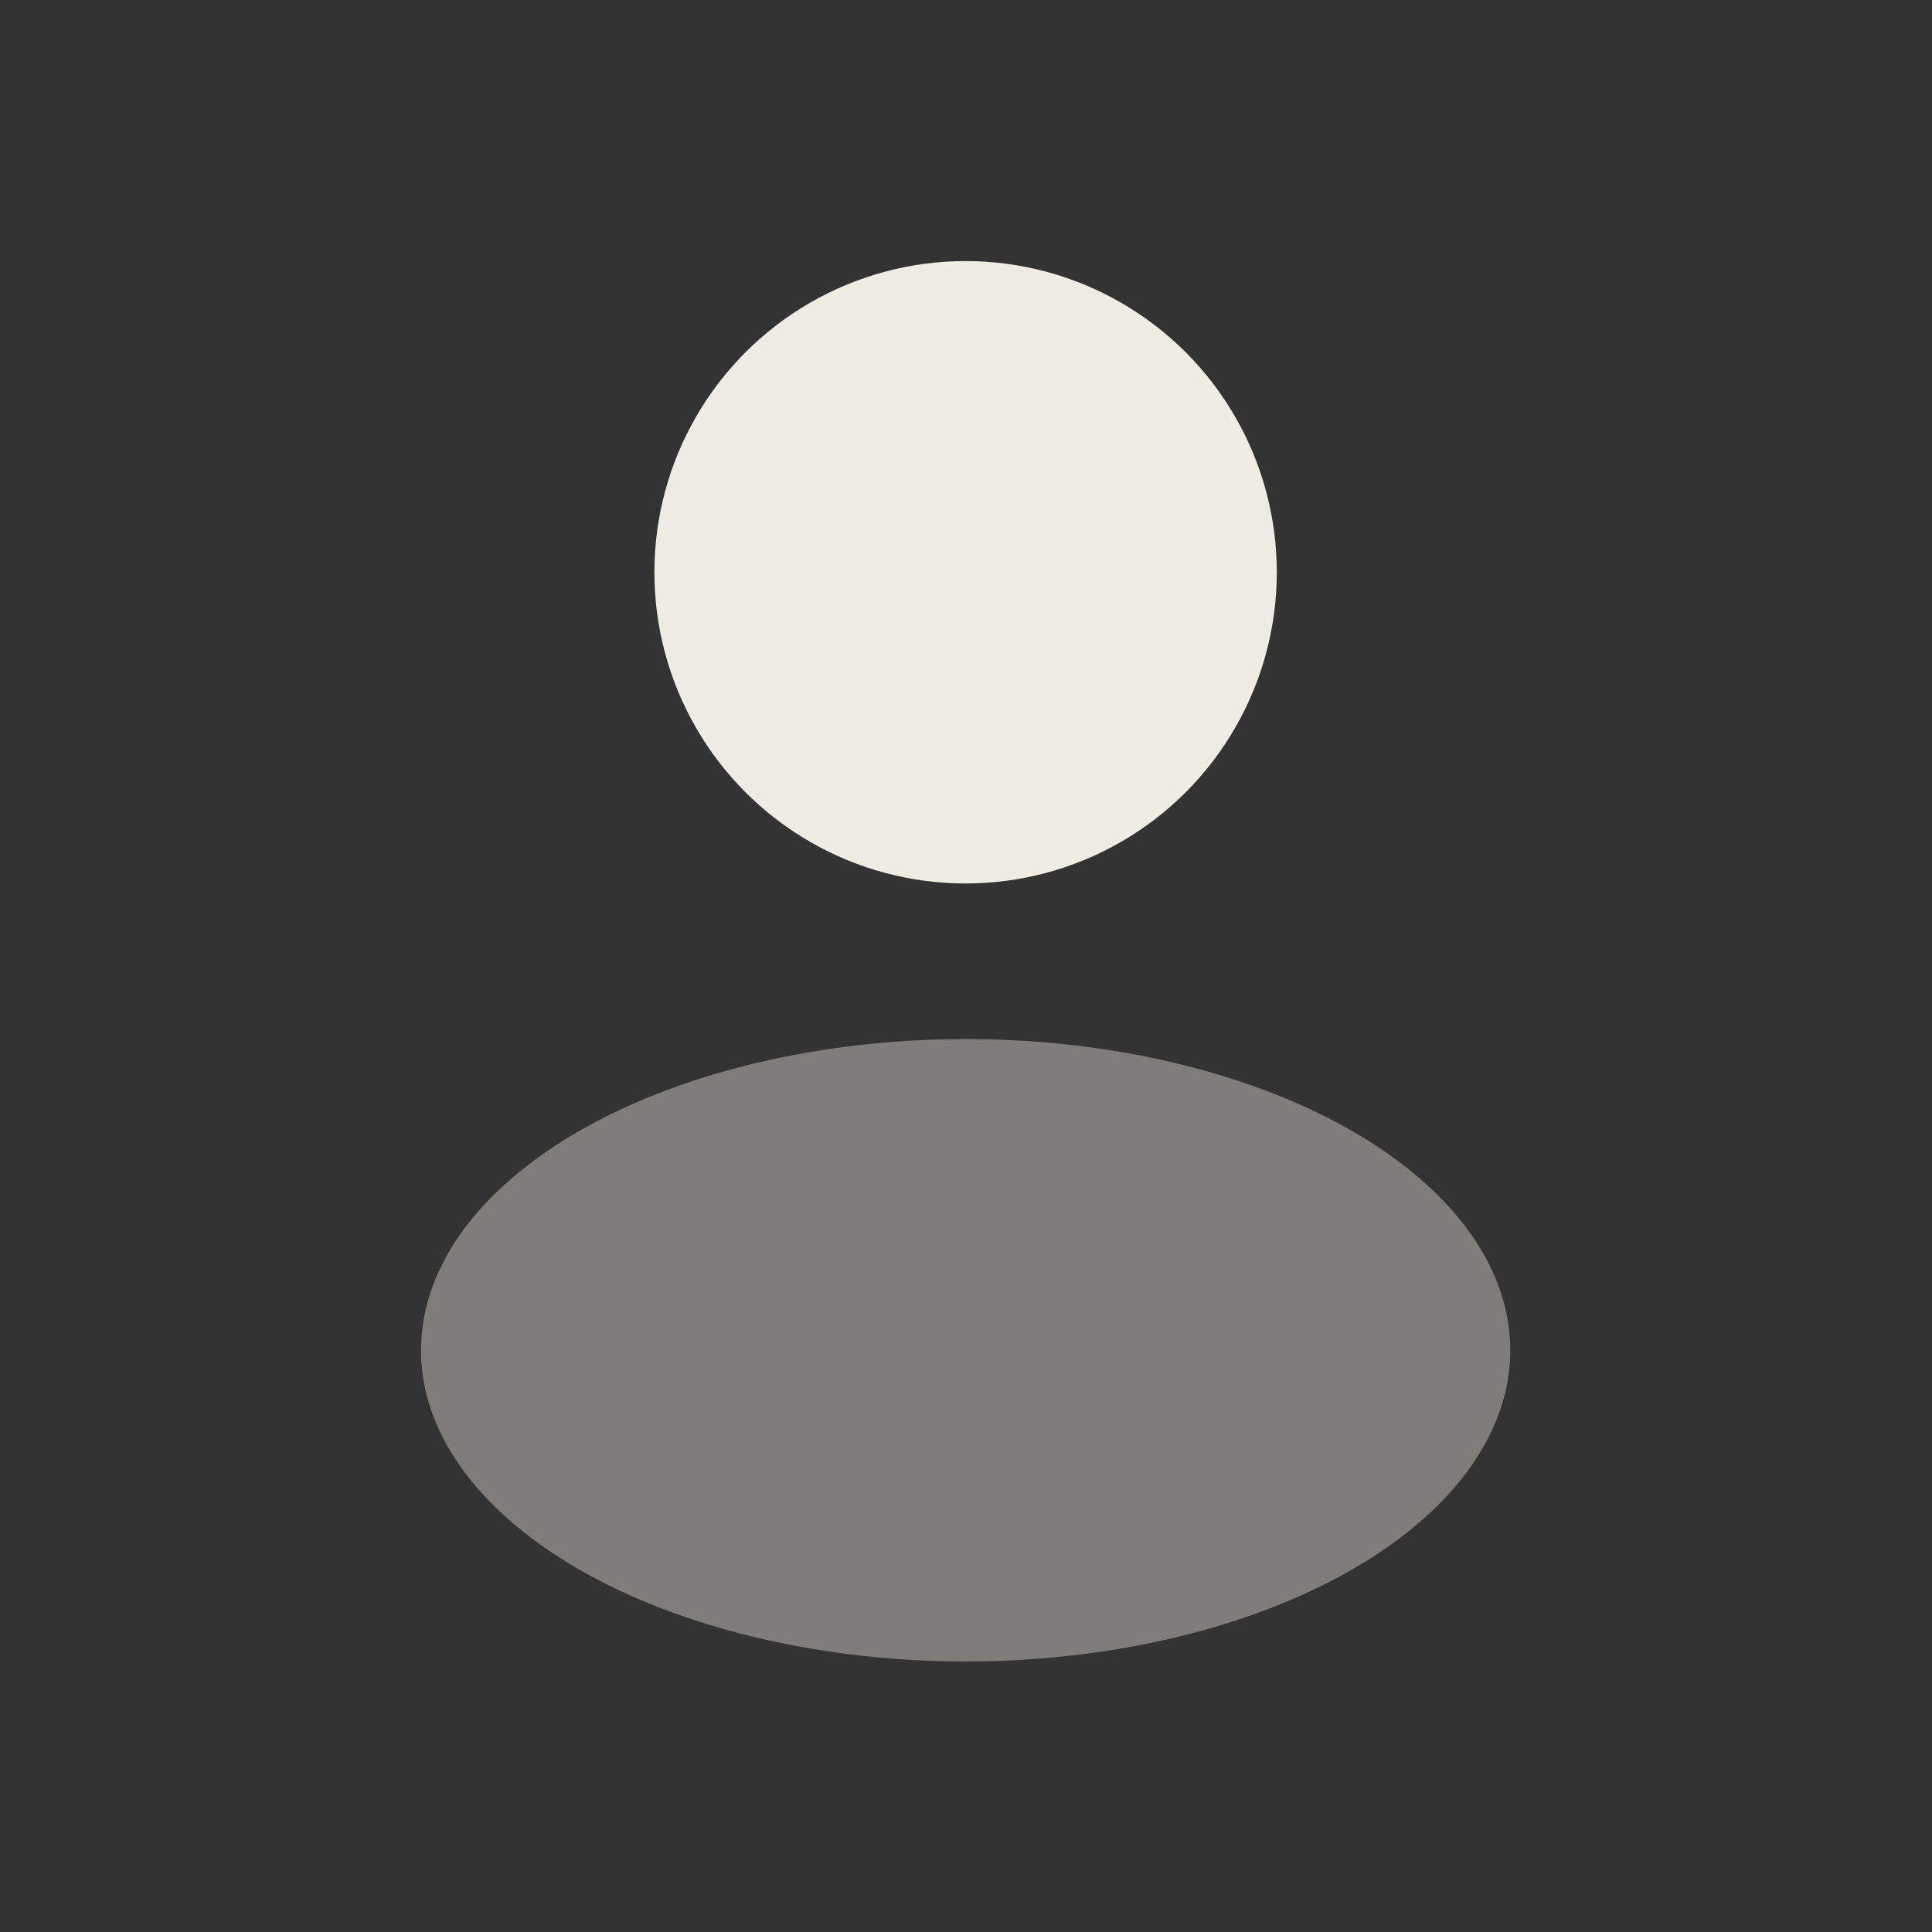 <?xml version="1.0" encoding="UTF-8"?> <svg xmlns="http://www.w3.org/2000/svg" width="38" height="38" viewBox="0 0 38 38" fill="none"><rect x="0" y="0" width="38" height="38" fill="#333333" stroke="none"/><circle cx="18.992" cy="11.256" r="6.121" fill="#EFECE4"></circle><ellipse opacity="0.4" cx="18.993" cy="26.558" rx="10.712" ry="6.121" fill="#EFECE4"></ellipse></svg> 